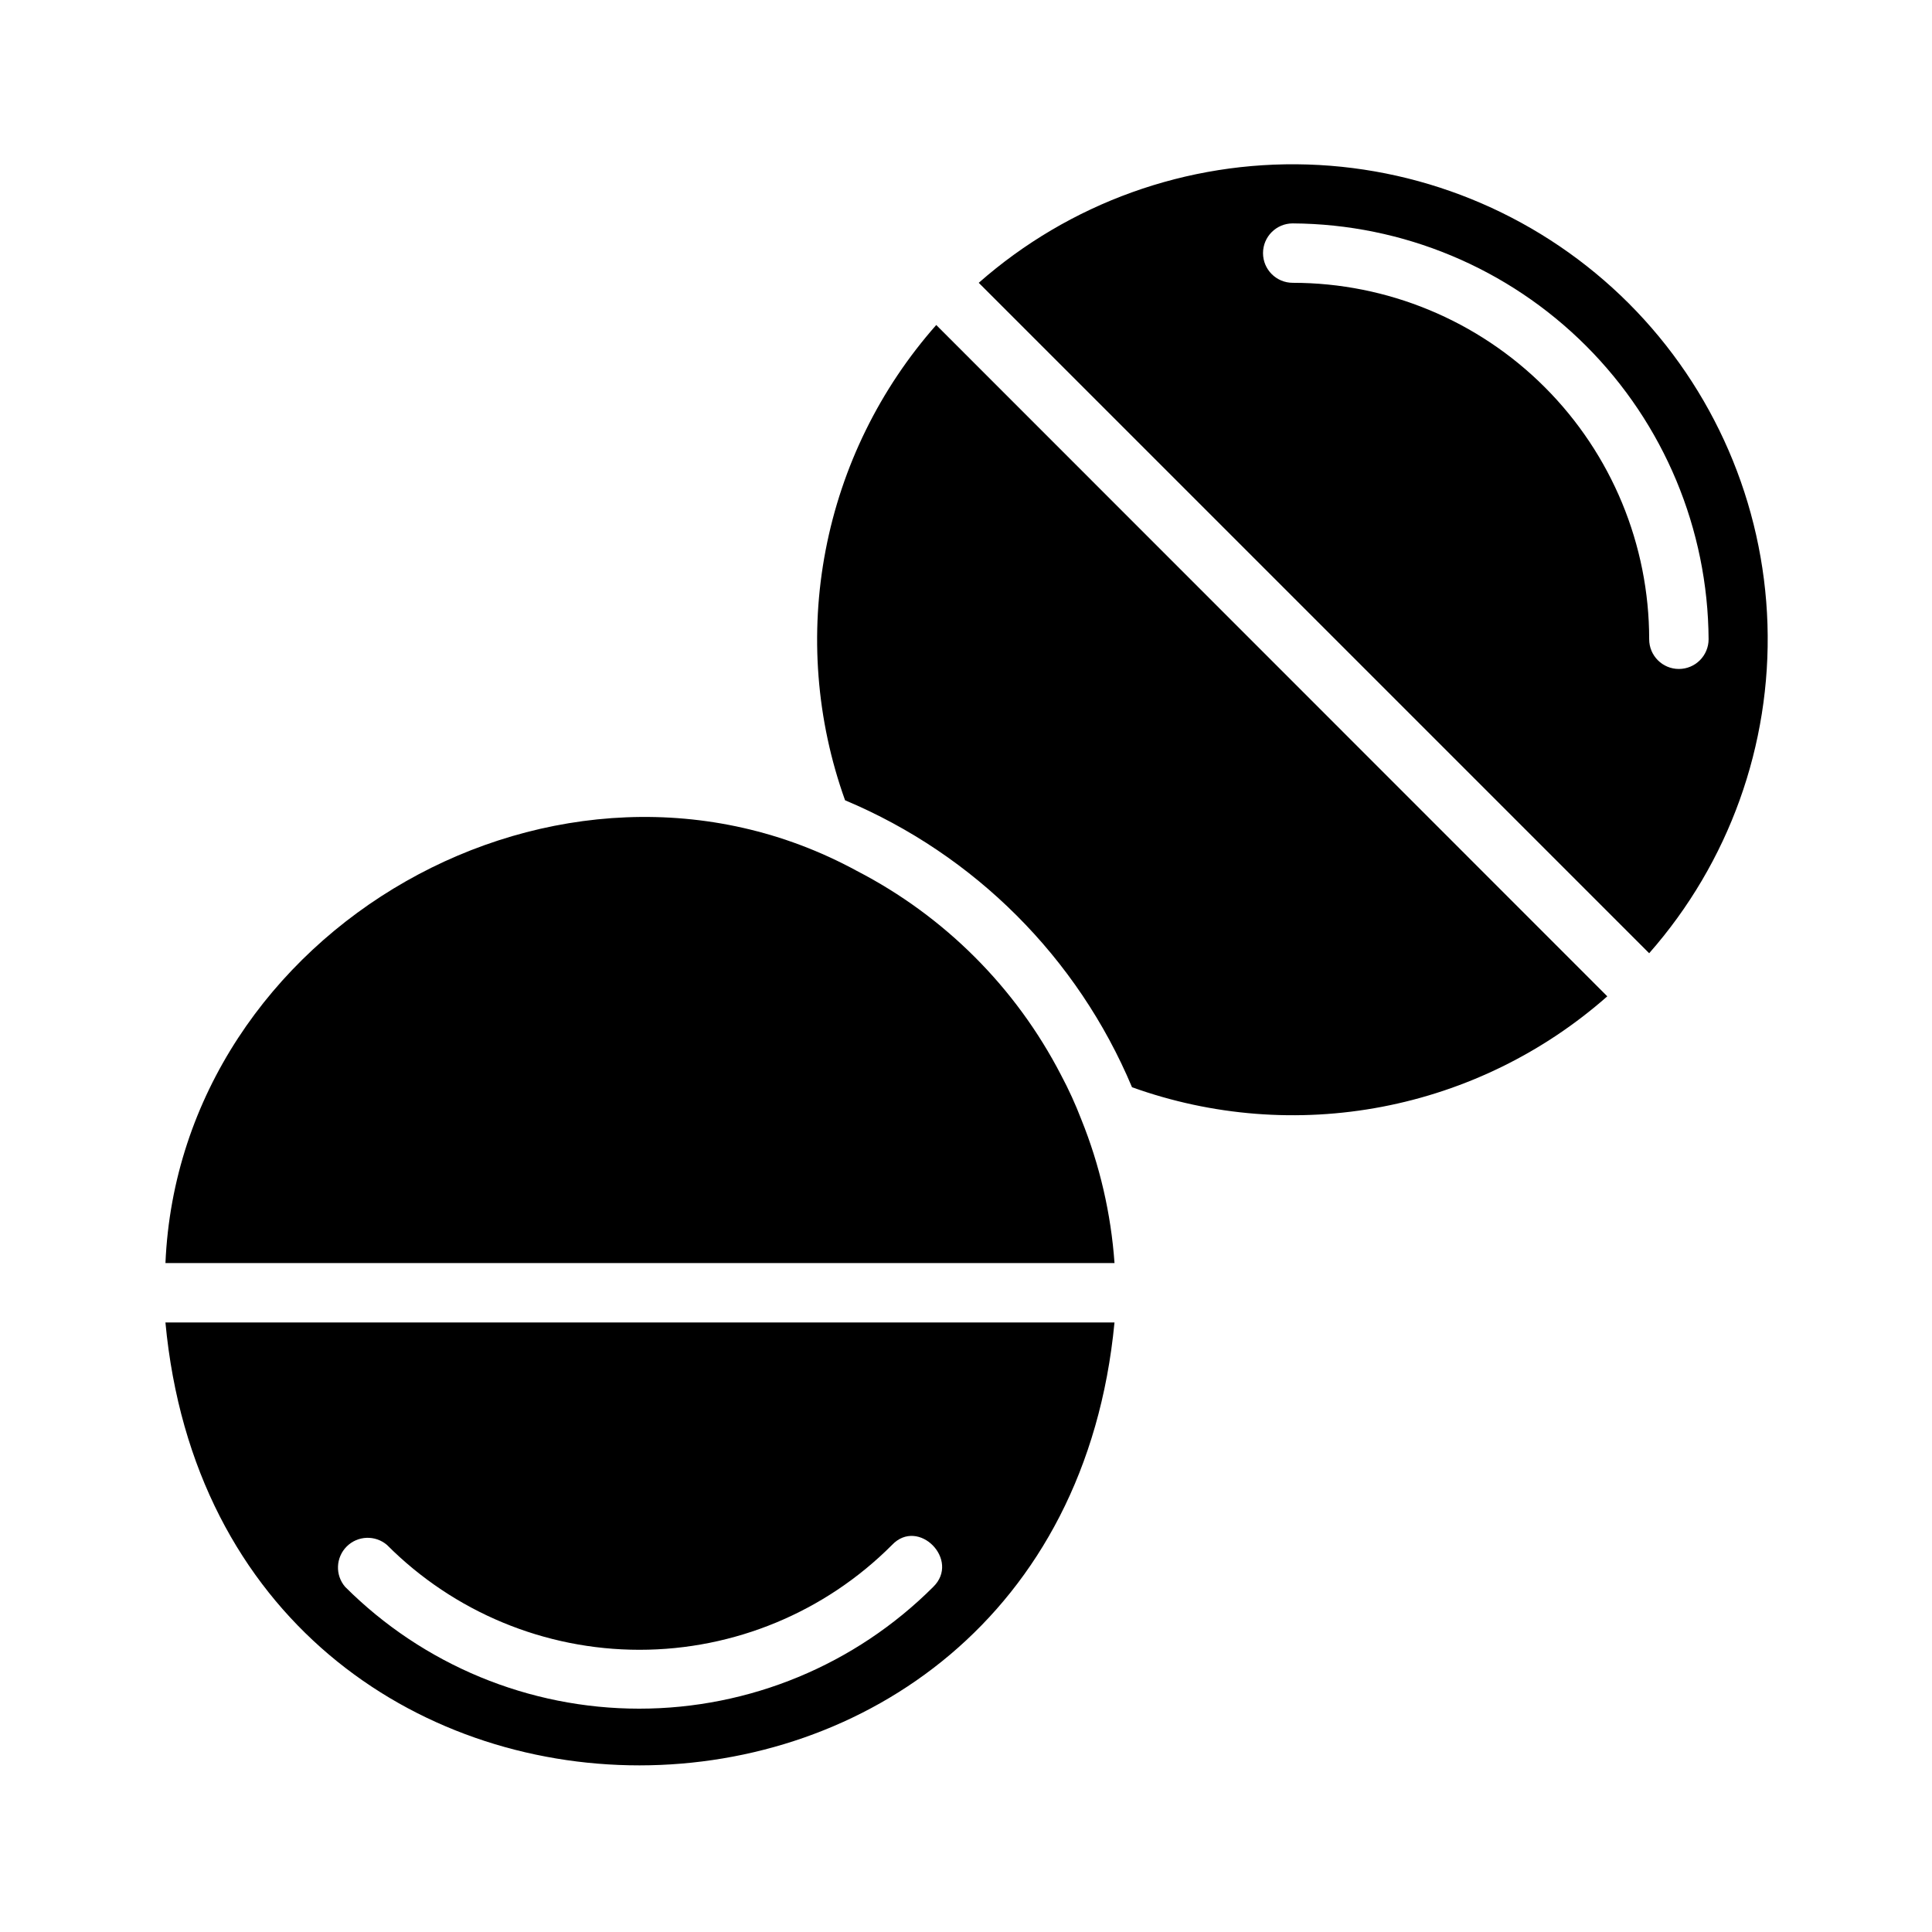 <?xml version="1.0" encoding="UTF-8"?>
<!-- Uploaded to: ICON Repo, www.svgrepo.com, Generator: ICON Repo Mixer Tools -->
<svg fill="#000000" width="800px" height="800px" version="1.1" viewBox="144 144 512 512" xmlns="http://www.w3.org/2000/svg">
 <path d="m575.62 224.38c-22.648-22.621-53.055-35.773-85.047-36.785-31.992-1.008-63.168 10.203-87.195 31.352l177.67 177.67c21.148-24.023 32.359-55.203 31.352-87.195-1.012-31.992-14.16-62.398-36.781-85.043zm13.301 96.902c-4.348 0-7.871-3.523-7.871-7.871 0-25.055-9.953-49.082-27.668-66.797-17.715-17.715-41.742-27.668-66.797-27.668-4.348 0-7.871-3.523-7.871-7.871 0-4.348 3.523-7.871 7.871-7.871 29.18 0.164 57.113 11.828 77.746 32.461 20.633 20.633 32.297 48.566 32.465 77.746 0 2.086-0.832 4.09-2.309 5.566-1.477 1.477-3.477 2.305-5.566 2.305zm-158.38 119.34c-1.543-4.016-3.332-7.934-5.356-11.727-11.984-23.199-30.883-42.098-54.078-54.082-78.25-42.668-179.48 15.352-183.26 103.91h251.51c-0.93-13.082-3.902-25.941-8.816-38.102zm-242.7 53.844c14.641 156.58 236.55 156.42 251.51 0zm203.49 70.062c-20.668 20.672-48.703 32.285-77.934 32.285s-57.266-11.613-77.934-32.285c-2.676-3.121-2.496-7.777 0.414-10.688 2.906-2.906 7.562-3.086 10.688-0.41 17.723 17.785 41.801 27.781 66.91 27.781s49.188-9.996 66.914-27.781c7.004-7.402 18.184 4.012 10.941 11.098zm0.785-334.4c-14.938 16.906-25.062 37.512-29.312 59.668-4.254 22.156-2.473 45.051 5.148 66.285 34.324 14.41 61.629 41.715 76.043 76.043 21.227 7.629 44.113 9.422 66.27 5.184s42.77-14.348 59.684-29.273z"/>
</svg>